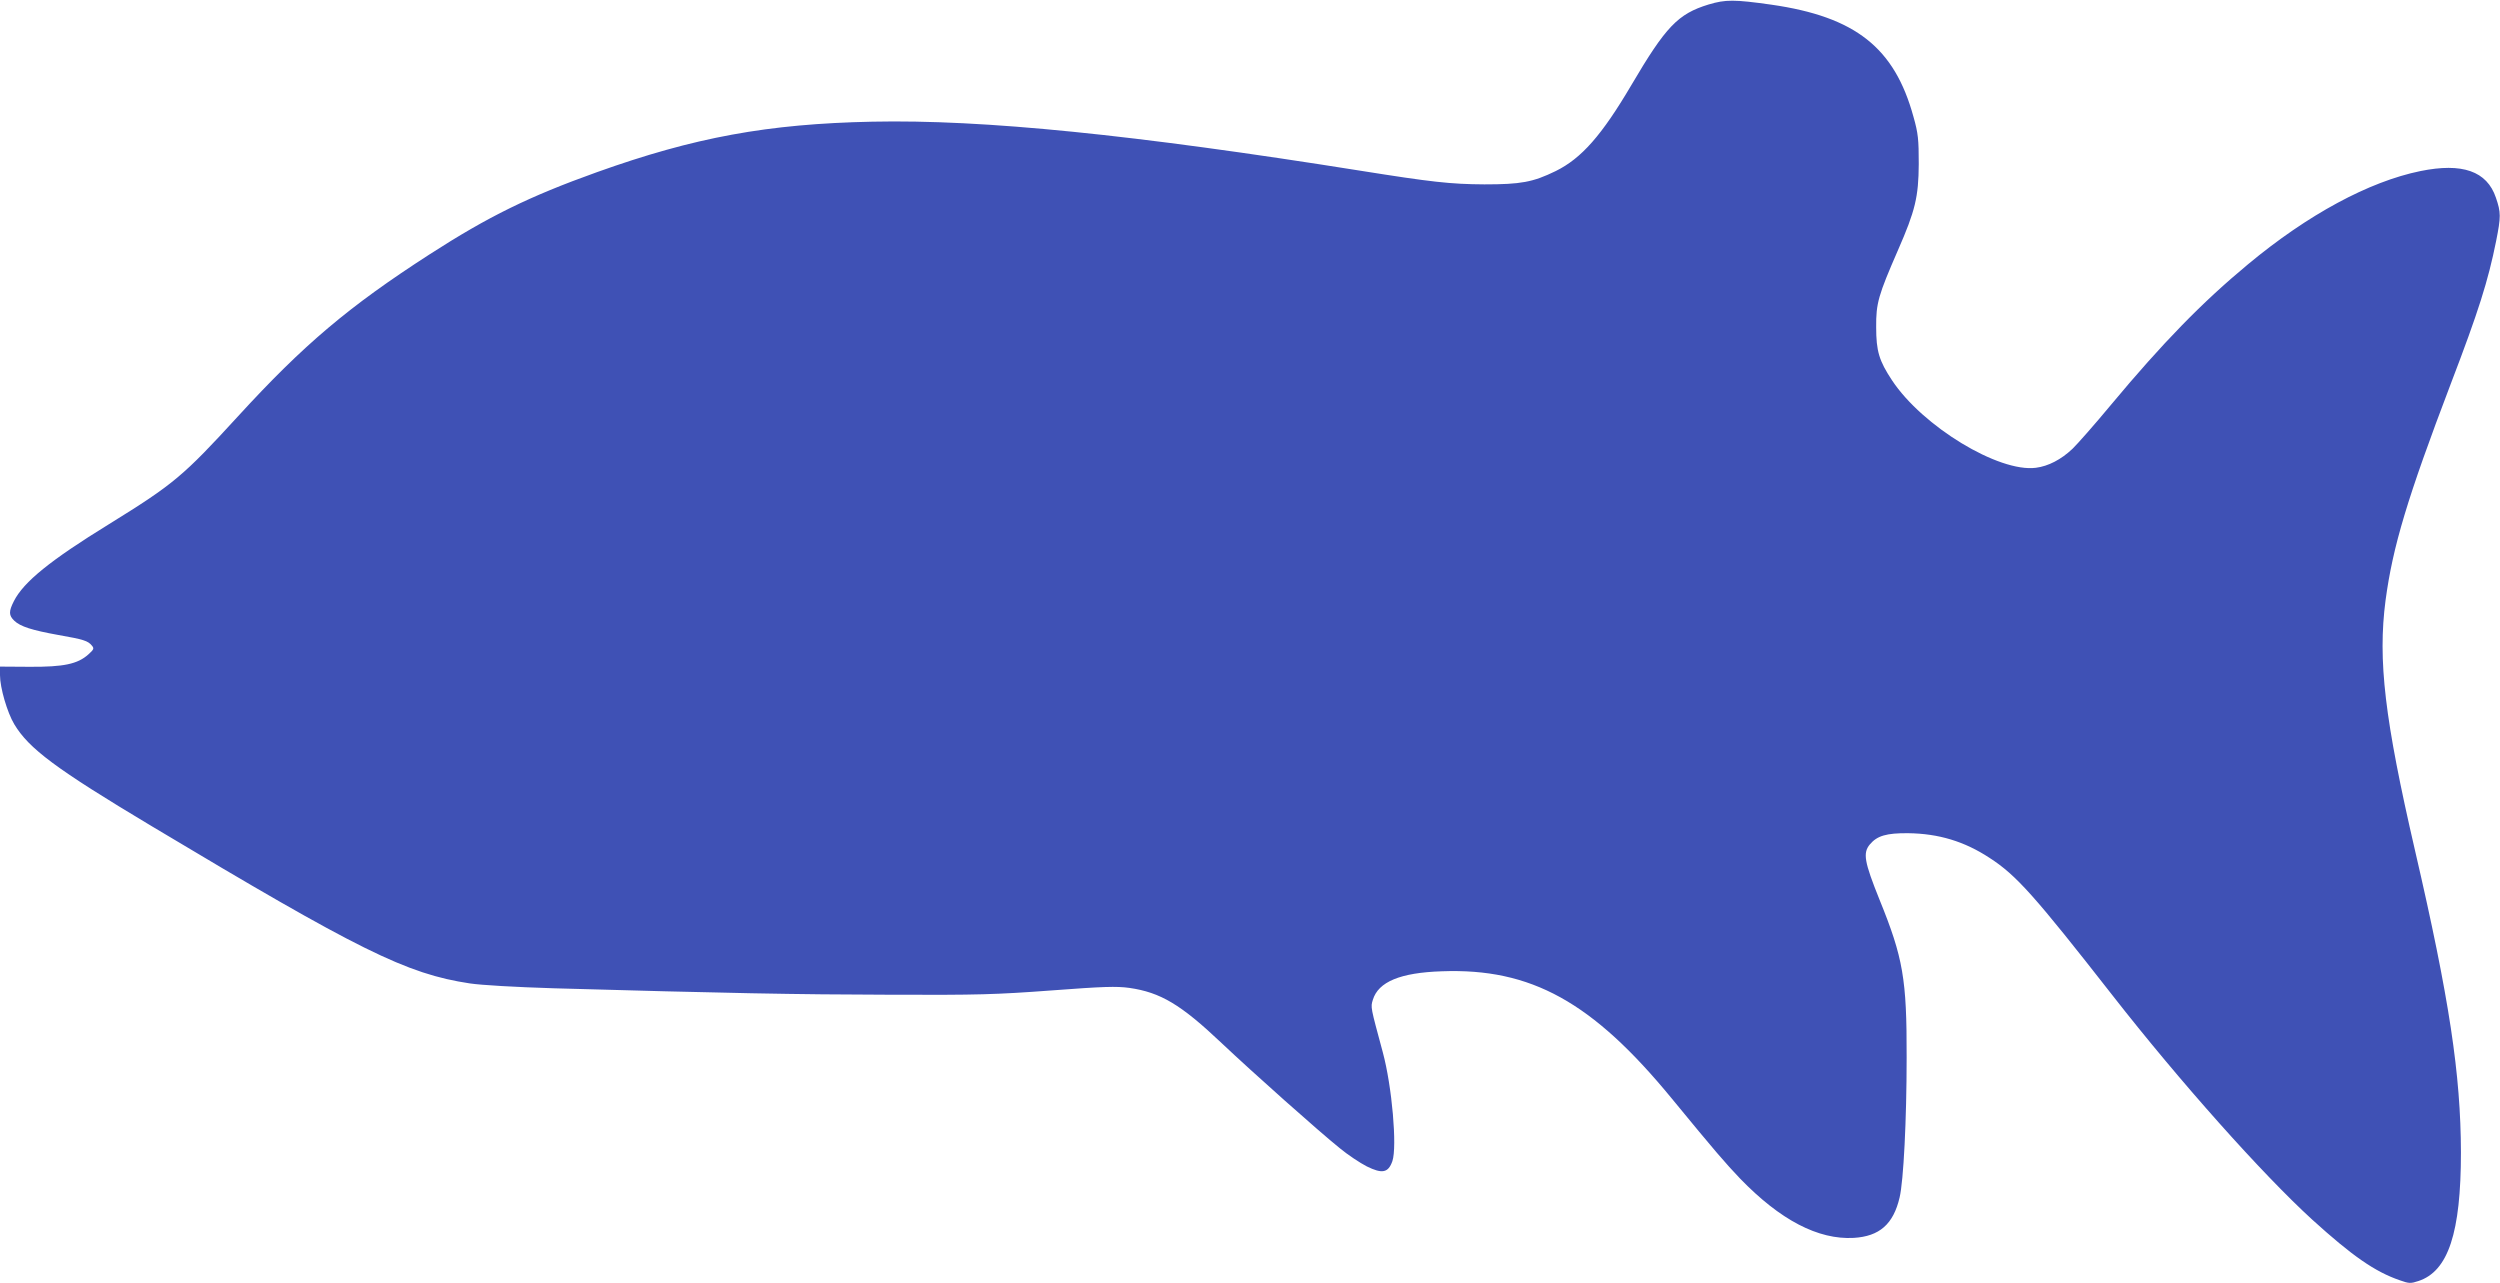 <?xml version="1.0" standalone="no"?>
<!DOCTYPE svg PUBLIC "-//W3C//DTD SVG 20010904//EN"
 "http://www.w3.org/TR/2001/REC-SVG-20010904/DTD/svg10.dtd">
<svg version="1.0" xmlns="http://www.w3.org/2000/svg"
 width="1280pt" height="657pt" viewBox="0 0 1280 657"
 preserveAspectRatio="xMidYMid meet">
<g transform="translate(0,657) scale(0.1,-0.1)"
fill="#3f51b5" stroke="none">
<path d="M8748 6547 c-157 -48 -219 -113 -395 -412 -152 -258 -256 -376 -388
-441 -117 -57 -178 -68 -365 -68 -174 1 -271 12 -635 70 -1162 185 -1931 263
-2499 251 -535 -11 -911 -80 -1411 -259 -346 -124 -554 -226 -855 -420 -414
-267 -645 -462 -981 -829 -282 -308 -330 -348 -663 -554 -297 -183 -435 -294
-485 -393 -27 -53 -26 -73 2 -100 31 -30 92 -49 225 -73 131 -23 152 -30 172
-54 13 -15 11 -20 -18 -46 -55 -49 -126 -64 -300 -63 l-152 1 0 -44 c0 -64 37
-191 73 -251 75 -125 211 -227 702 -521 1064 -637 1305 -757 1630 -806 59 -9
235 -19 430 -25 880 -25 1245 -32 1717 -33 455 -2 549 1 832 22 265 20 332 22
398 13 160 -23 264 -85 472 -282 162 -153 499 -453 606 -539 41 -34 103 -75
138 -93 79 -39 110 -33 131 27 25 74 -2 383 -49 557 -63 234 -63 230 -51 269
28 92 140 139 353 146 457 17 771 -156 1178 -652 225 -274 273 -329 349 -409
206 -213 400 -314 582 -304 132 8 203 70 235 207 20 83 36 397 36 716 1 403
-18 511 -139 809 -78 194 -86 239 -49 283 37 44 85 58 196 57 156 -2 288 -42
416 -126 138 -89 231 -194 629 -703 346 -443 768 -916 1023 -1149 205 -186
321 -267 449 -311 47 -17 56 -17 95 -4 153 50 218 247 218 659 -1 398 -59 786
-235 1545 -156 675 -191 974 -151 1281 37 276 111 523 334 1109 142 371 191
526 232 730 25 126 25 147 -1 223 -46 136 -172 180 -387 136 -263 -54 -575
-222 -882 -477 -235 -195 -436 -401 -702 -720 -83 -100 -172 -201 -197 -225
-58 -55 -124 -89 -187 -97 -190 -25 -581 212 -737 448 -66 100 -81 149 -81
272 -1 123 11 163 112 395 88 201 105 272 106 440 0 127 -3 157 -27 242 -97
354 -297 512 -727 574 -191 27 -235 27 -322 1z"/>
</g>
</svg>
